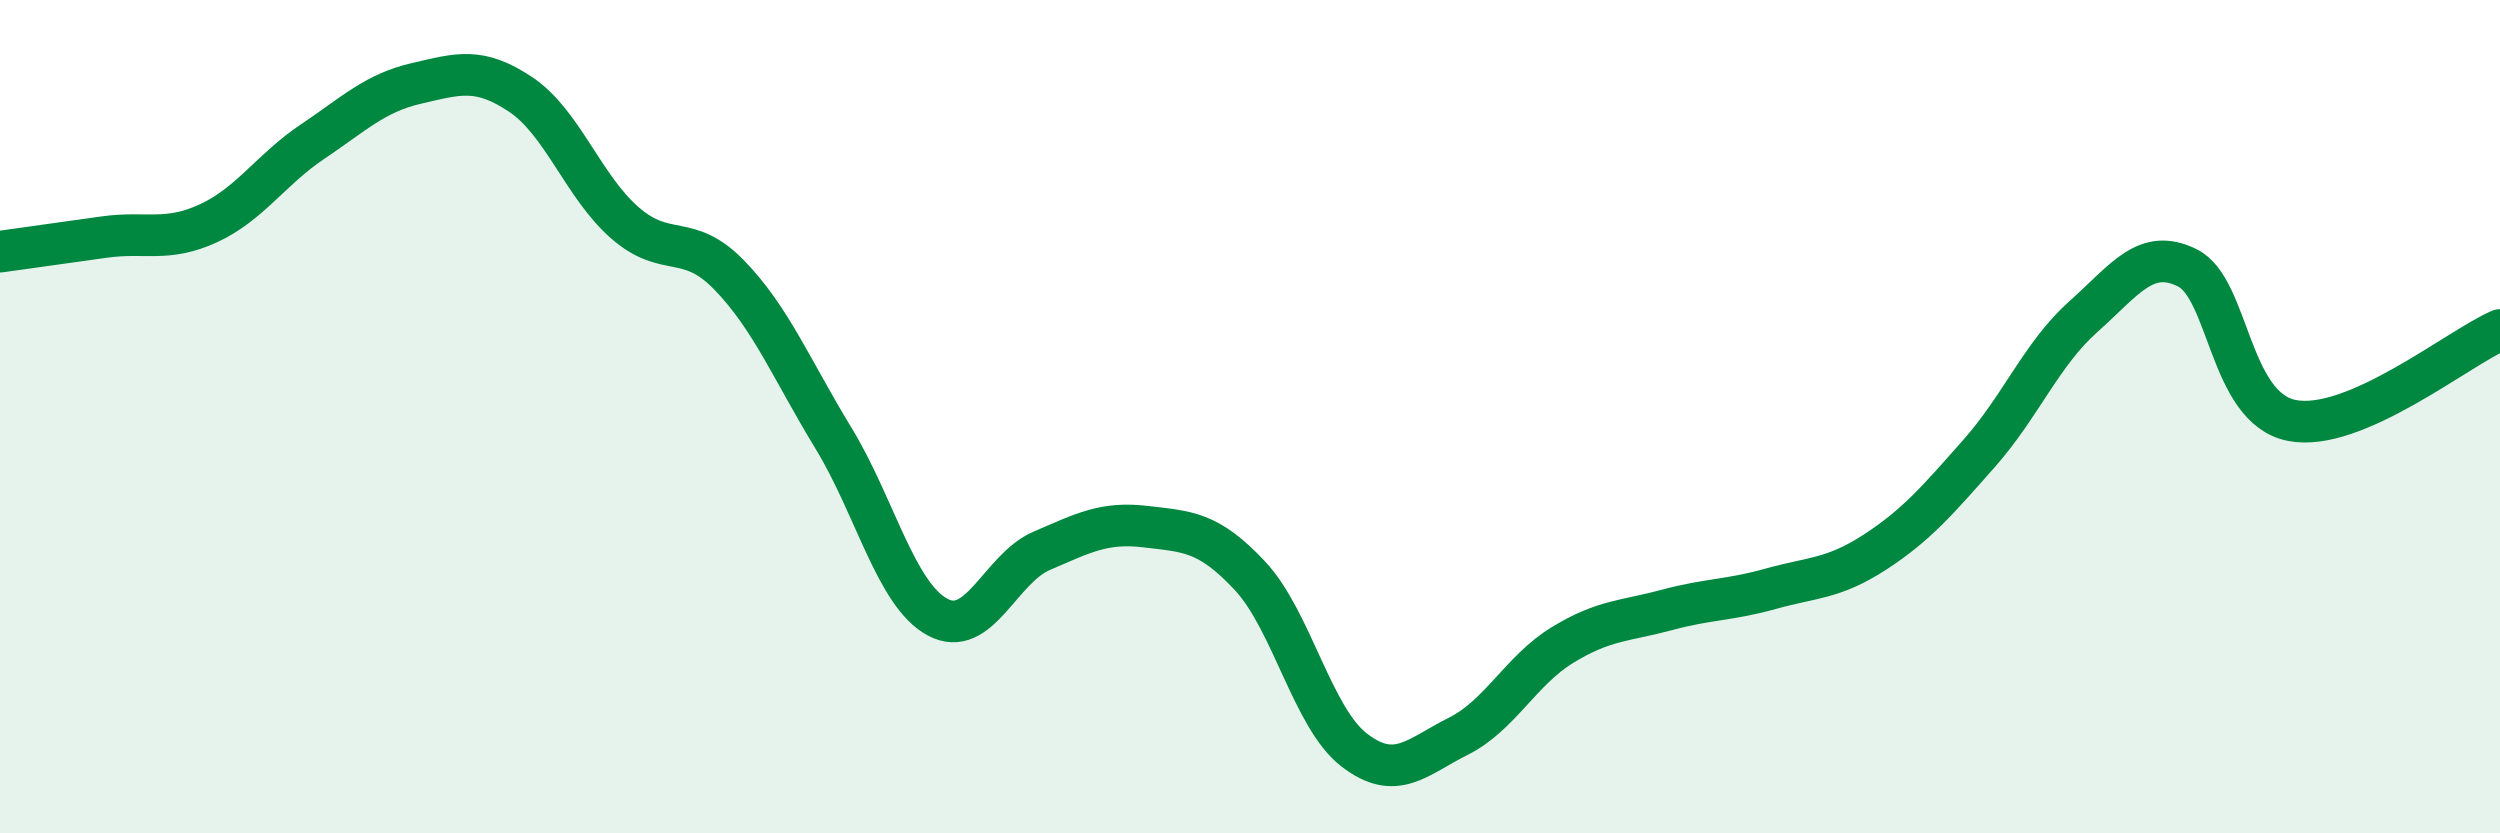 
    <svg width="60" height="20" viewBox="0 0 60 20" xmlns="http://www.w3.org/2000/svg">
      <path
        d="M 0,6.04 C 0.5,5.97 1.5,5.83 2.5,5.69 C 3.5,5.55 4,5.82 5,5.36 C 6,4.9 6.5,4.07 7.5,3.4 C 8.5,2.73 9,2.23 10,2 C 11,1.77 11.5,1.6 12.5,2.27 C 13.5,2.94 14,4.48 15,5.35 C 16,6.22 16.5,5.57 17.5,6.6 C 18.5,7.63 19,8.87 20,10.51 C 21,12.15 21.5,14.27 22.5,14.81 C 23.5,15.35 24,13.65 25,13.22 C 26,12.79 26.5,12.52 27.5,12.64 C 28.5,12.76 29,12.75 30,13.82 C 31,14.89 31.5,17.23 32.5,18 C 33.5,18.77 34,18.17 35,17.67 C 36,17.17 36.5,16.09 37.5,15.48 C 38.5,14.87 39,14.91 40,14.64 C 41,14.37 41.5,14.41 42.5,14.13 C 43.5,13.85 44,13.9 45,13.25 C 46,12.6 46.5,12.01 47.5,10.88 C 48.5,9.75 49,8.49 50,7.6 C 51,6.71 51.5,5.93 52.5,6.43 C 53.5,6.93 53.5,9.79 55,10.09 C 56.5,10.39 59,8.35 60,7.92L60 20L0 20Z"
        fill="#008740"
        opacity="0.1"
        stroke-linecap="round"
        stroke-linejoin="round"
      />
      <path
        d="M 0,6.04 C 0.5,5.97 1.5,5.83 2.5,5.69 C 3.5,5.55 4,5.82 5,5.36 C 6,4.9 6.5,4.07 7.5,3.4 C 8.5,2.73 9,2.23 10,2 C 11,1.77 11.5,1.6 12.5,2.27 C 13.5,2.94 14,4.48 15,5.35 C 16,6.22 16.5,5.57 17.5,6.6 C 18.5,7.63 19,8.87 20,10.51 C 21,12.15 21.5,14.27 22.5,14.81 C 23.5,15.35 24,13.65 25,13.22 C 26,12.79 26.5,12.52 27.5,12.64 C 28.5,12.76 29,12.75 30,13.82 C 31,14.89 31.5,17.23 32.5,18 C 33.5,18.77 34,18.17 35,17.67 C 36,17.17 36.5,16.09 37.5,15.48 C 38.5,14.87 39,14.91 40,14.64 C 41,14.37 41.5,14.41 42.5,14.13 C 43.5,13.85 44,13.9 45,13.25 C 46,12.6 46.5,12.01 47.5,10.88 C 48.5,9.75 49,8.49 50,7.6 C 51,6.71 51.5,5.93 52.5,6.43 C 53.5,6.93 53.5,9.79 55,10.09 C 56.5,10.39 59,8.35 60,7.92"
        stroke="#008740"
        stroke-width="1"
        fill="none"
        stroke-linecap="round"
        stroke-linejoin="round"
      />
    </svg>
  